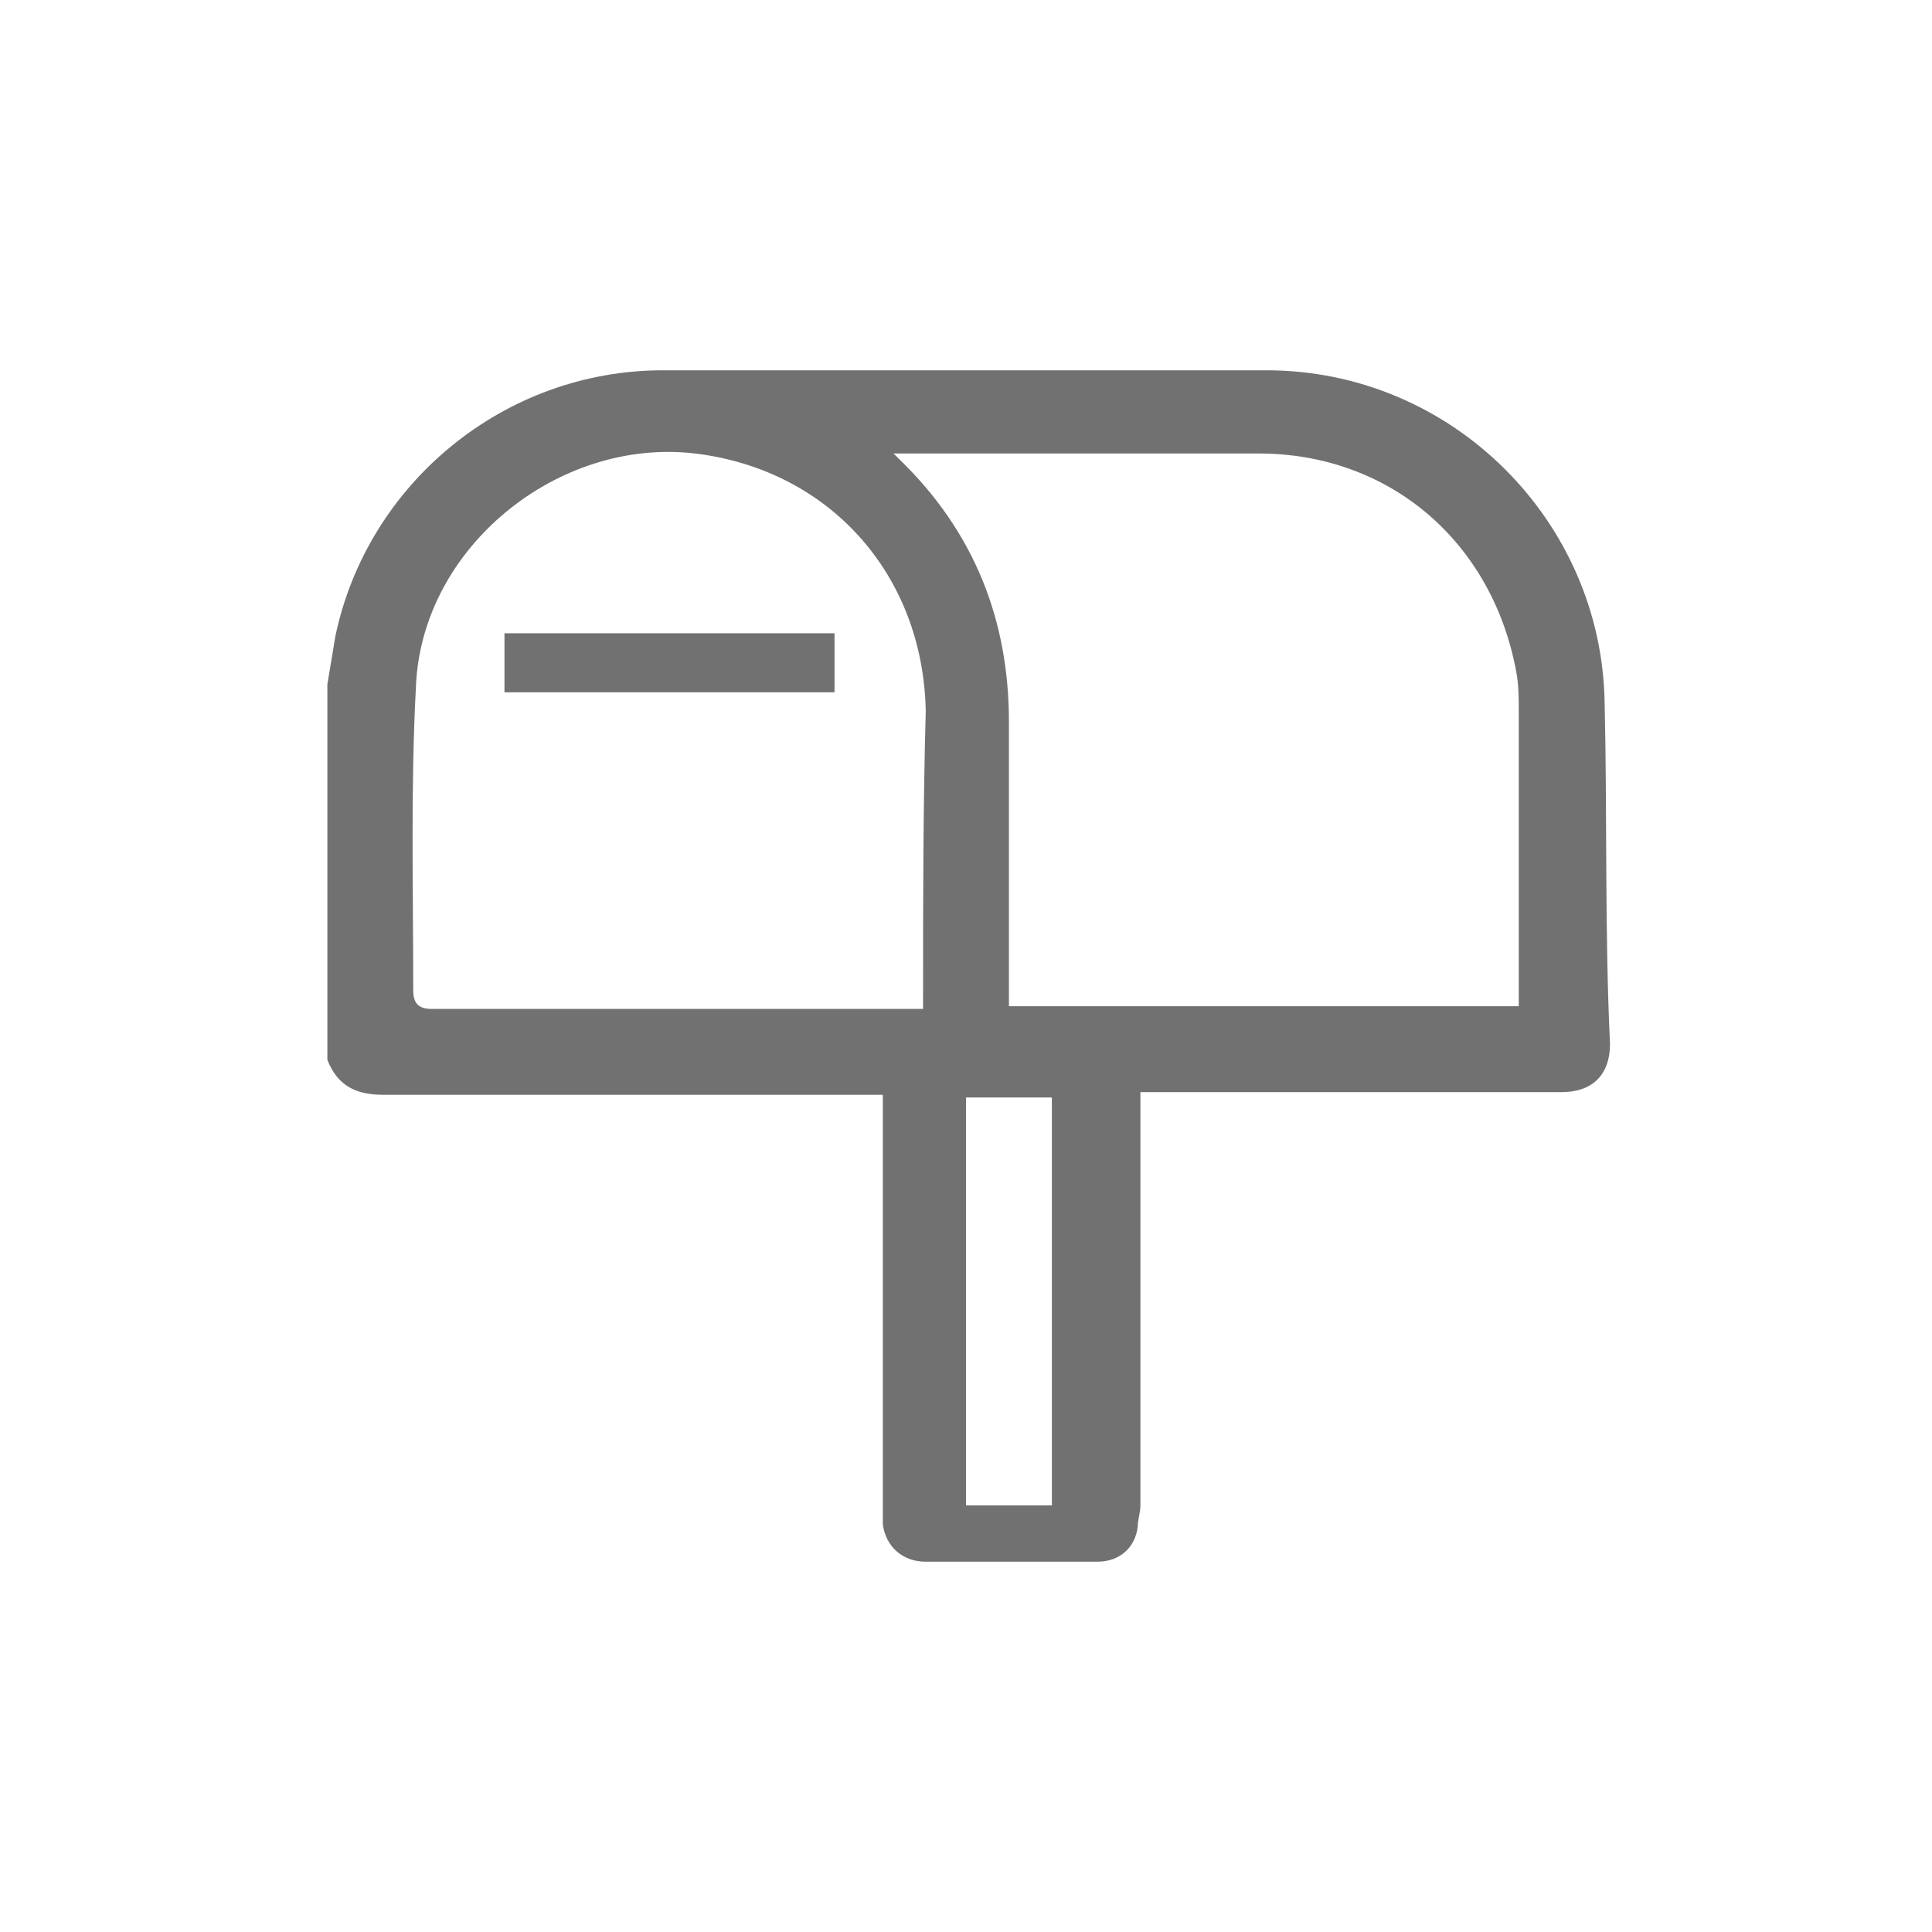 <?xml version="1.0" encoding="utf-8"?>
<!-- Generator: Adobe Illustrator 28.1.0, SVG Export Plug-In . SVG Version: 6.00 Build 0)  -->
<svg version="1.1" id="workplace_respect" xmlns="http://www.w3.org/2000/svg" xmlns:xlink="http://www.w3.org/1999/xlink" x="0px"
	 y="0px" viewBox="0 0 72 72" style="enable-background:new 0 0 72 72;" xml:space="preserve">
<style type="text/css">
	.st0{fill:#717171;}
</style>
<g>
	<path class="st0" d="M59.8,26.2c-0.1-6.8-5.7-12.4-12.6-12.4c-7.5,0-15,0-22.5,0c-5.9,0-11,4.2-12.2,9.9c-0.1,0.6-0.2,1.2-0.3,1.8
		c0,4.7,0,9.3,0,14c0.4,1,1.1,1.3,2.1,1.3c6,0,11.9,0,17.9,0c0.2,0,0.5,0,0.7,0c0,0.3,0,0.5,0,0.7c0,4.9,0,9.7,0,14.6
		c0,0.2,0,0.5,0,0.7c0.1,0.8,0.7,1.4,1.6,1.4v0h6.4v0c0,0,0,0,0,0c0.8,0,1.4-0.5,1.5-1.3c0-0.3,0.1-0.5,0.1-0.8c0-4.9,0-9.8,0-14.7
		c0-0.2,0-0.4,0-0.7c0.3,0,0.6,0,0.8,0c5,0,9.9,0,14.9,0c1.1,0,1.8-0.6,1.8-1.8C59.8,34.7,59.9,30.4,59.8,26.2z M34.4,37
		c0,0.2,0,0.3,0,0.6c-0.2,0-0.4,0-0.6,0c-5.9,0-11.8,0-17.7,0c-0.5,0-0.7-0.2-0.7-0.7c0-3.8-0.1-7.5,0.1-11.3
		c0.2-5.2,5.3-9.3,10.4-8.7c5,0.6,8.5,4.5,8.6,9.6C34.4,30.1,34.4,33.6,34.4,37z M36,41.5c0-0.2,0-0.4,0-0.6c1.1,0,2.1,0,3.2,0
		c0,0.3,0,0.5,0,0.7c0,4.8,0,9.7,0,14.5H36C36,51.2,36,46.3,36,41.5z M56.6,37c0,0.2,0,0.3,0,0.5c-6.3,0-12.6,0-19,0
		c0-0.2,0-0.5,0-0.7c0-3.3,0-6.6,0-9.9c0-3.8-1.3-7.1-4.1-9.8c-0.1-0.1-0.1-0.1-0.2-0.2c0.2,0,0.3,0,0.5,0c4.4,0,8.8,0,13.1,0
		c4.9,0,8.7,3.3,9.6,8.1c0.1,0.5,0.1,1,0.1,1.6C56.6,30.1,56.6,33.5,56.6,37z"/>
	<rect x="18.8" y="23.6" class="st0" width="12.3" height="2.2"/>
</g>
</svg>
